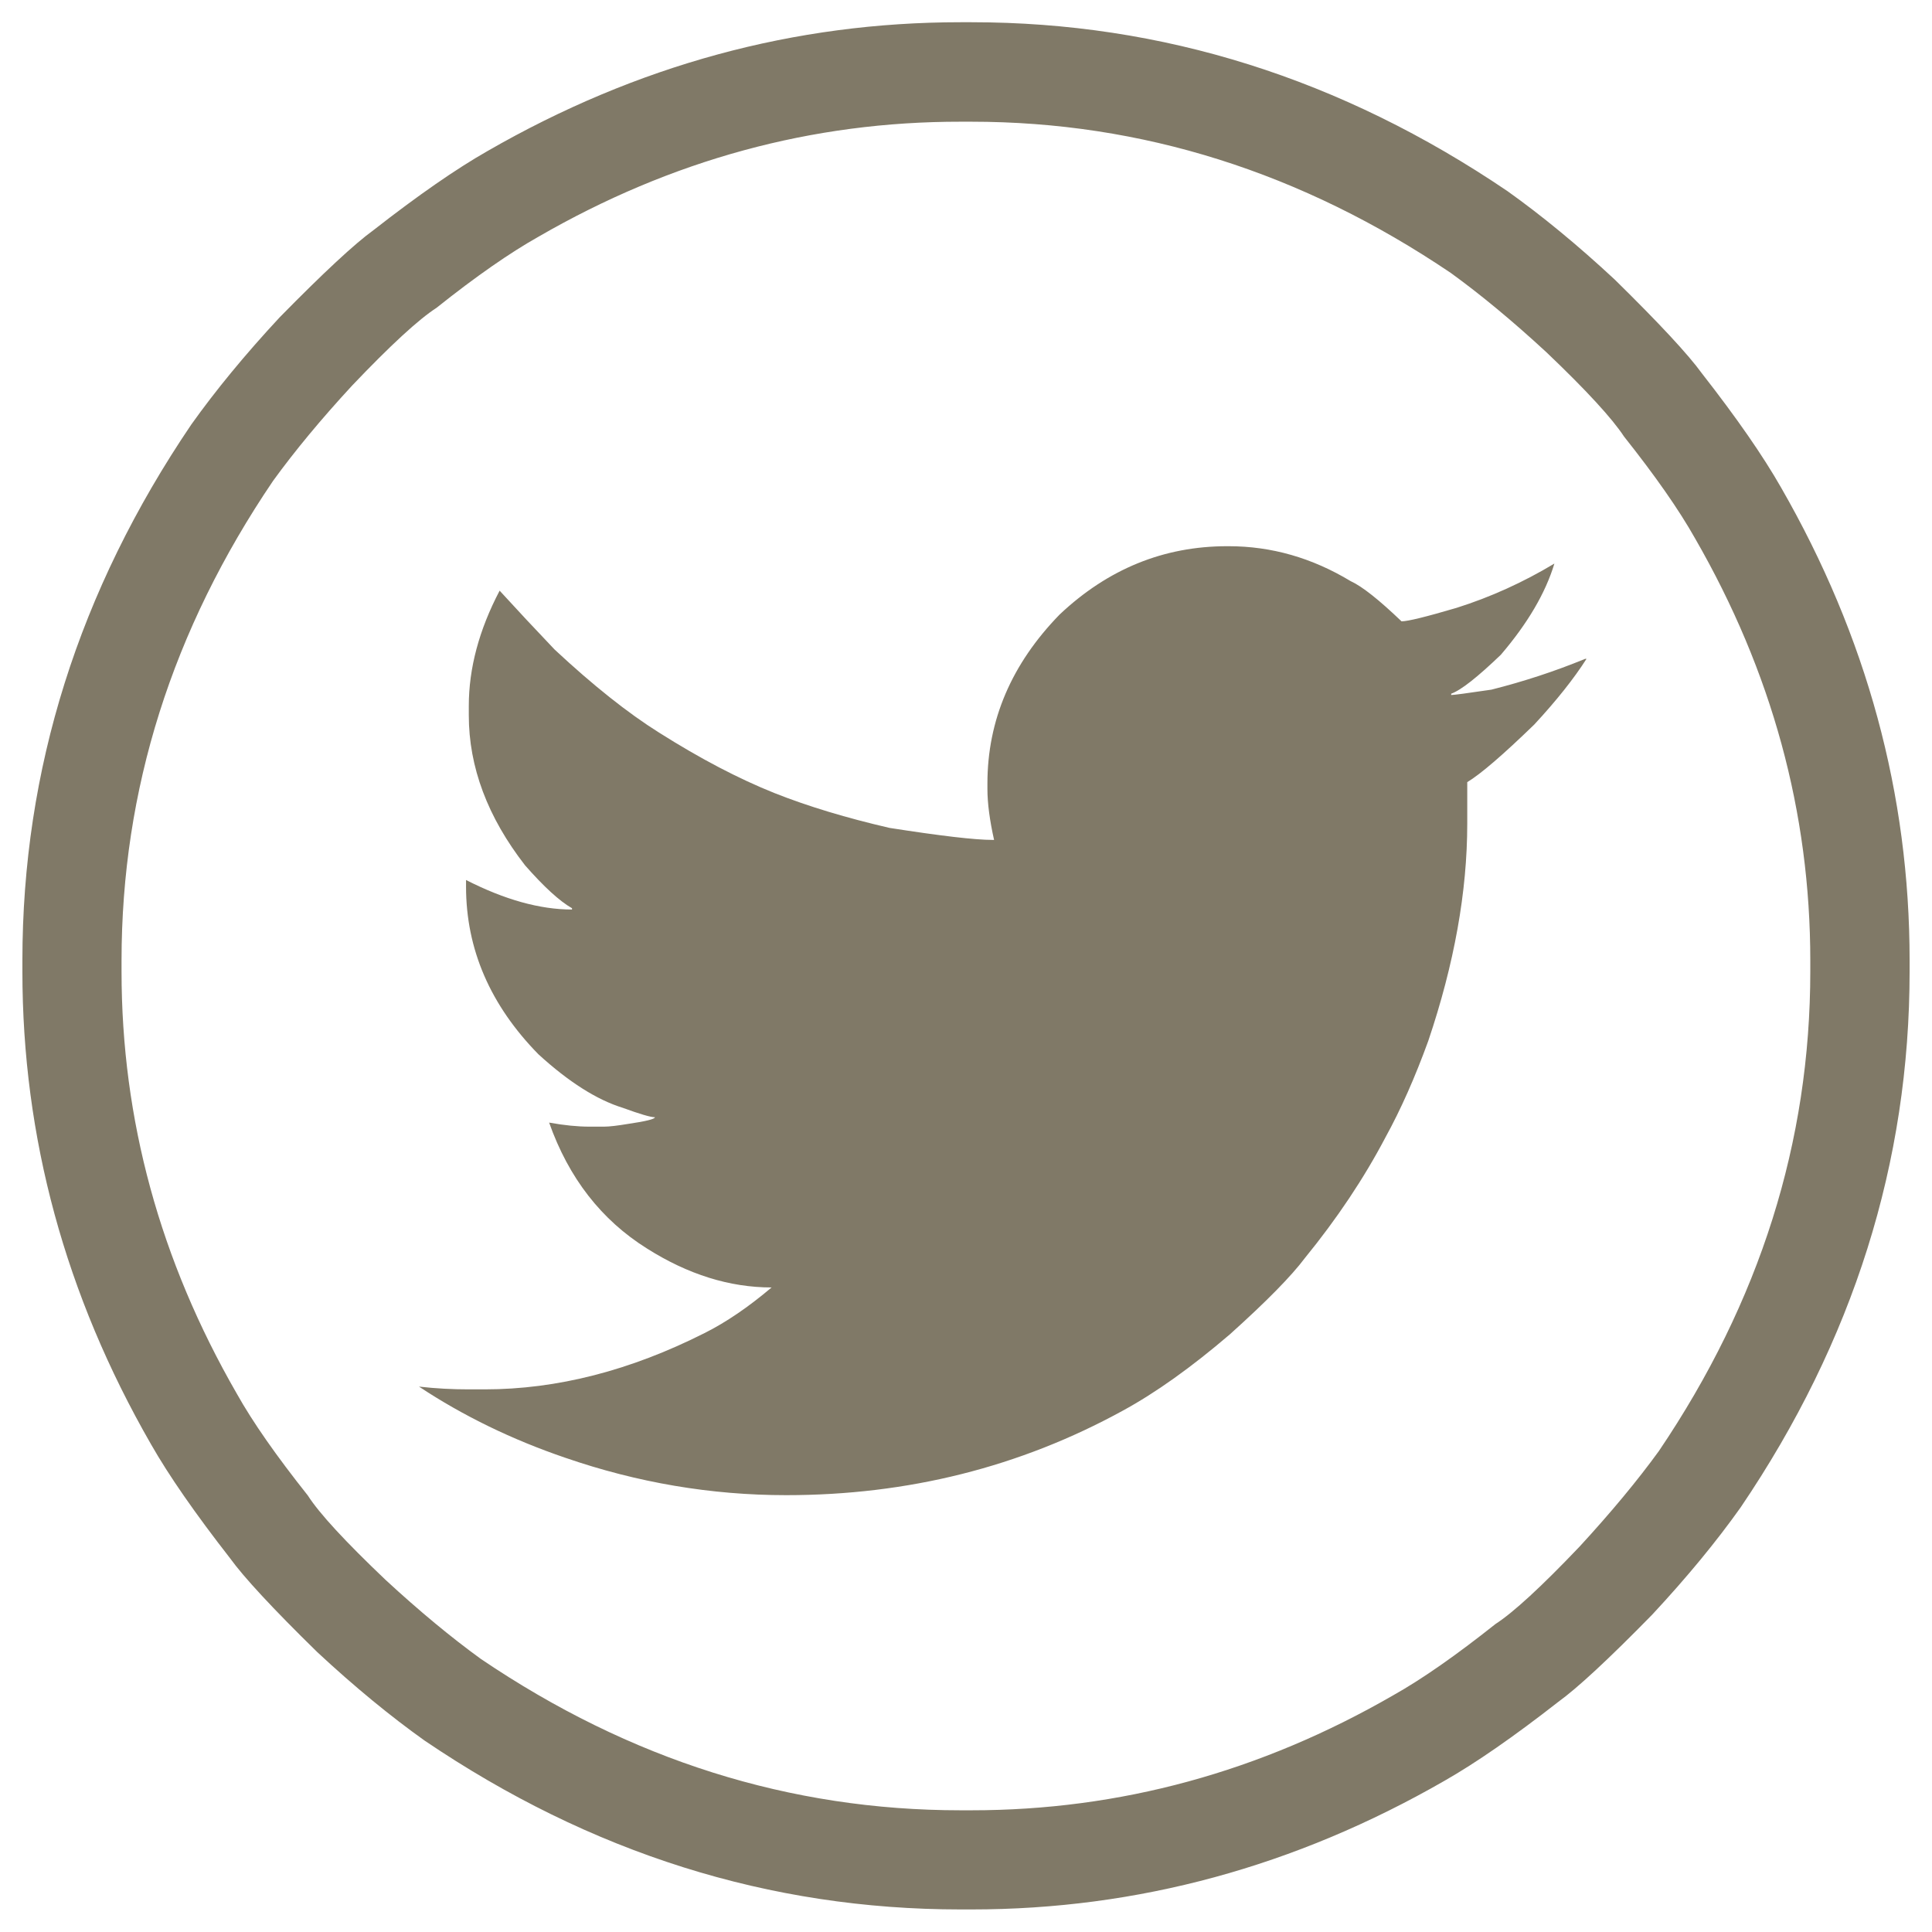 <?xml version="1.0" encoding="utf-8"?>
<!-- Generator: Adobe Illustrator 24.2.3, SVG Export Plug-In . SVG Version: 6.00 Build 0)  -->
<svg version="1.1" id="Layer_1" xmlns="http://www.w3.org/2000/svg" xmlns:xlink="http://www.w3.org/1999/xlink" x="0px" y="0px"
	 viewBox="0 0 1190.6 1190.6" style="enable-background:new 0 0 1190.6 1190.6;" xml:space="preserve">
<style type="text/css">
	.st0{fill:#807967;}
</style>
<path class="st0" d="M592,13.7h6.6c117.8,0,228,34.7,330.4,104.1c20.9,14.9,43,33,66.1,54.5c27.5,27,45.4,46.3,53.7,57.8
	c21.5,27.5,37.7,50.9,48.7,70.2c52.9,92,79.3,189.2,79.3,291.6v6.6c0,117.8-34.7,228-104.1,330.4c-14.9,21-33,43-54.5,66.1
	c-27,27.6-46.3,45.4-57.8,53.7c-27.5,21.5-50.9,37.7-70.2,48.7c-92,52.9-189.2,79.3-291.6,79.3H592c-117.9,0-228-34.7-330.4-104.1
	c-20.9-14.9-43-33-66.1-54.5c-27.5-26.9-45.4-46.3-53.7-57.8c-21.5-27.6-37.7-50.9-48.7-70.2c-52.9-92-79.3-189.2-79.3-291.6V592
	c0-117.8,34.7-228,104.1-330.4c14.9-20.9,33-43,54.5-66.1c27-27.5,46.3-45.4,57.8-53.7c27.5-21.5,50.9-37.7,70.2-48.7
	C392.3,40.2,489.5,13.7,592,13.7z M331.8,145.9c-17.6,9.9-38.6,24.5-62.8,43.8c-11,7.1-28.4,23.1-52,47.9
	c-19.3,20.9-35.5,40.5-48.7,58.7C106,388.2,74.9,486.8,74.9,592v6.6c0,91.4,23.7,178.1,71,260.2c9.9,17.7,24.5,38.5,43.8,62.8
	c7.1,11.1,23.1,28.4,47.9,52c20.9,19.3,40.5,35.5,58.7,48.7c92,62.3,190.5,93.3,295.7,93.3h6.6c91.4,0,178.1-23.6,260.2-71
	c17.6-9.9,38.5-24.5,62.8-43.8c11-7.1,28.4-23.1,52-47.9c19.3-21,35.5-40.5,48.7-58.7c62.2-92,93.3-190.5,93.3-295.7V592
	c0-91.4-23.7-178.1-71-260.2c-9.9-17.6-24.5-38.5-43.8-62.8c-7.2-11-23.1-28.4-47.9-52c-20.9-19.3-40.5-35.5-58.7-48.7
	c-92-62.2-190.6-93.3-295.7-93.3H592C500.5,74.9,413.8,98.5,331.8,145.9z M608.5,482.9v3.3c0,8.8,1.4,19.3,4.1,31.4h-0.8
	c-11,0-32.2-2.5-63.6-7.4c-26.4-6.1-50.1-13.2-71-21.5c-22-8.8-45.7-21.2-71-37.2c-19.3-12.1-40.8-29.2-64.4-51.2
	c-12.1-12.7-23.4-24.8-33.9-36.3c-12.7,24.2-19,47.9-19,71v5.8c0,31.9,11.6,62.8,34.7,92.5c11.6,13.2,21.2,22,28.9,26.4v0.8
	c-19.8,0-41.6-6.1-65.3-18.2v4.1c0,38.5,14.9,73,44.6,103.3c18.7,17.1,36.1,28.1,52,33c10.4,3.8,17.1,5.8,19.8,5.8
	c0,1.1-5.5,2.5-16.5,4.1c-6.6,1.1-11.6,1.7-14.9,1.7h-3.3c-1.1,0-1.9,0-2.5,0H364h-0.8c-7.2,0-15.4-0.8-24.8-2.5
	c12.1,34.2,32.2,60,60.3,77.6c25.3,16,50.9,24,76.8,24c-14.3,12.1-28.1,21.5-41.3,28.1c-45.7,23.1-90.9,34.7-135.5,34.7h-9.9
	c-9.9,0-20.1-0.5-30.6-1.7c27.5,18.2,57.5,32.7,90,43.8c44.6,15.4,90,23.1,136.3,23.1c74.9,0,144-17.3,207.3-52
	c20.4-11.1,42.4-26.8,66.1-47.1c22.6-20.3,38-36,46.3-47.1c19.8-24.3,36.3-49,49.6-74.3c9.4-17.1,18.2-36.9,26.4-59.5
	c16-47.4,24-92,24-133.8v-21.5v-4.1c8.3-5,22-16.8,41.3-35.5c13.8-14.9,24.5-28.4,32.2-40.5h-0.8c-18.7,7.7-38,14-57.8,19
	c-14.9,2.2-23.1,3.3-24.8,3.3v-0.8c6.1-2.2,16.2-10.2,30.6-24c16.5-19.3,27.5-38,33-56.2c-19.3,11.6-39.4,20.7-60.3,27.3
	c-18.7,5.5-30,8.3-33.9,8.3c-13.8-13.2-24.2-21.5-31.4-24.8c-23.7-14.3-48.7-21.5-75.2-21.5h-0.8c-39.1,0-73.5,14-103.3,42.1
	C623.4,409.1,608.5,443.8,608.5,482.9z"/>
</svg>
